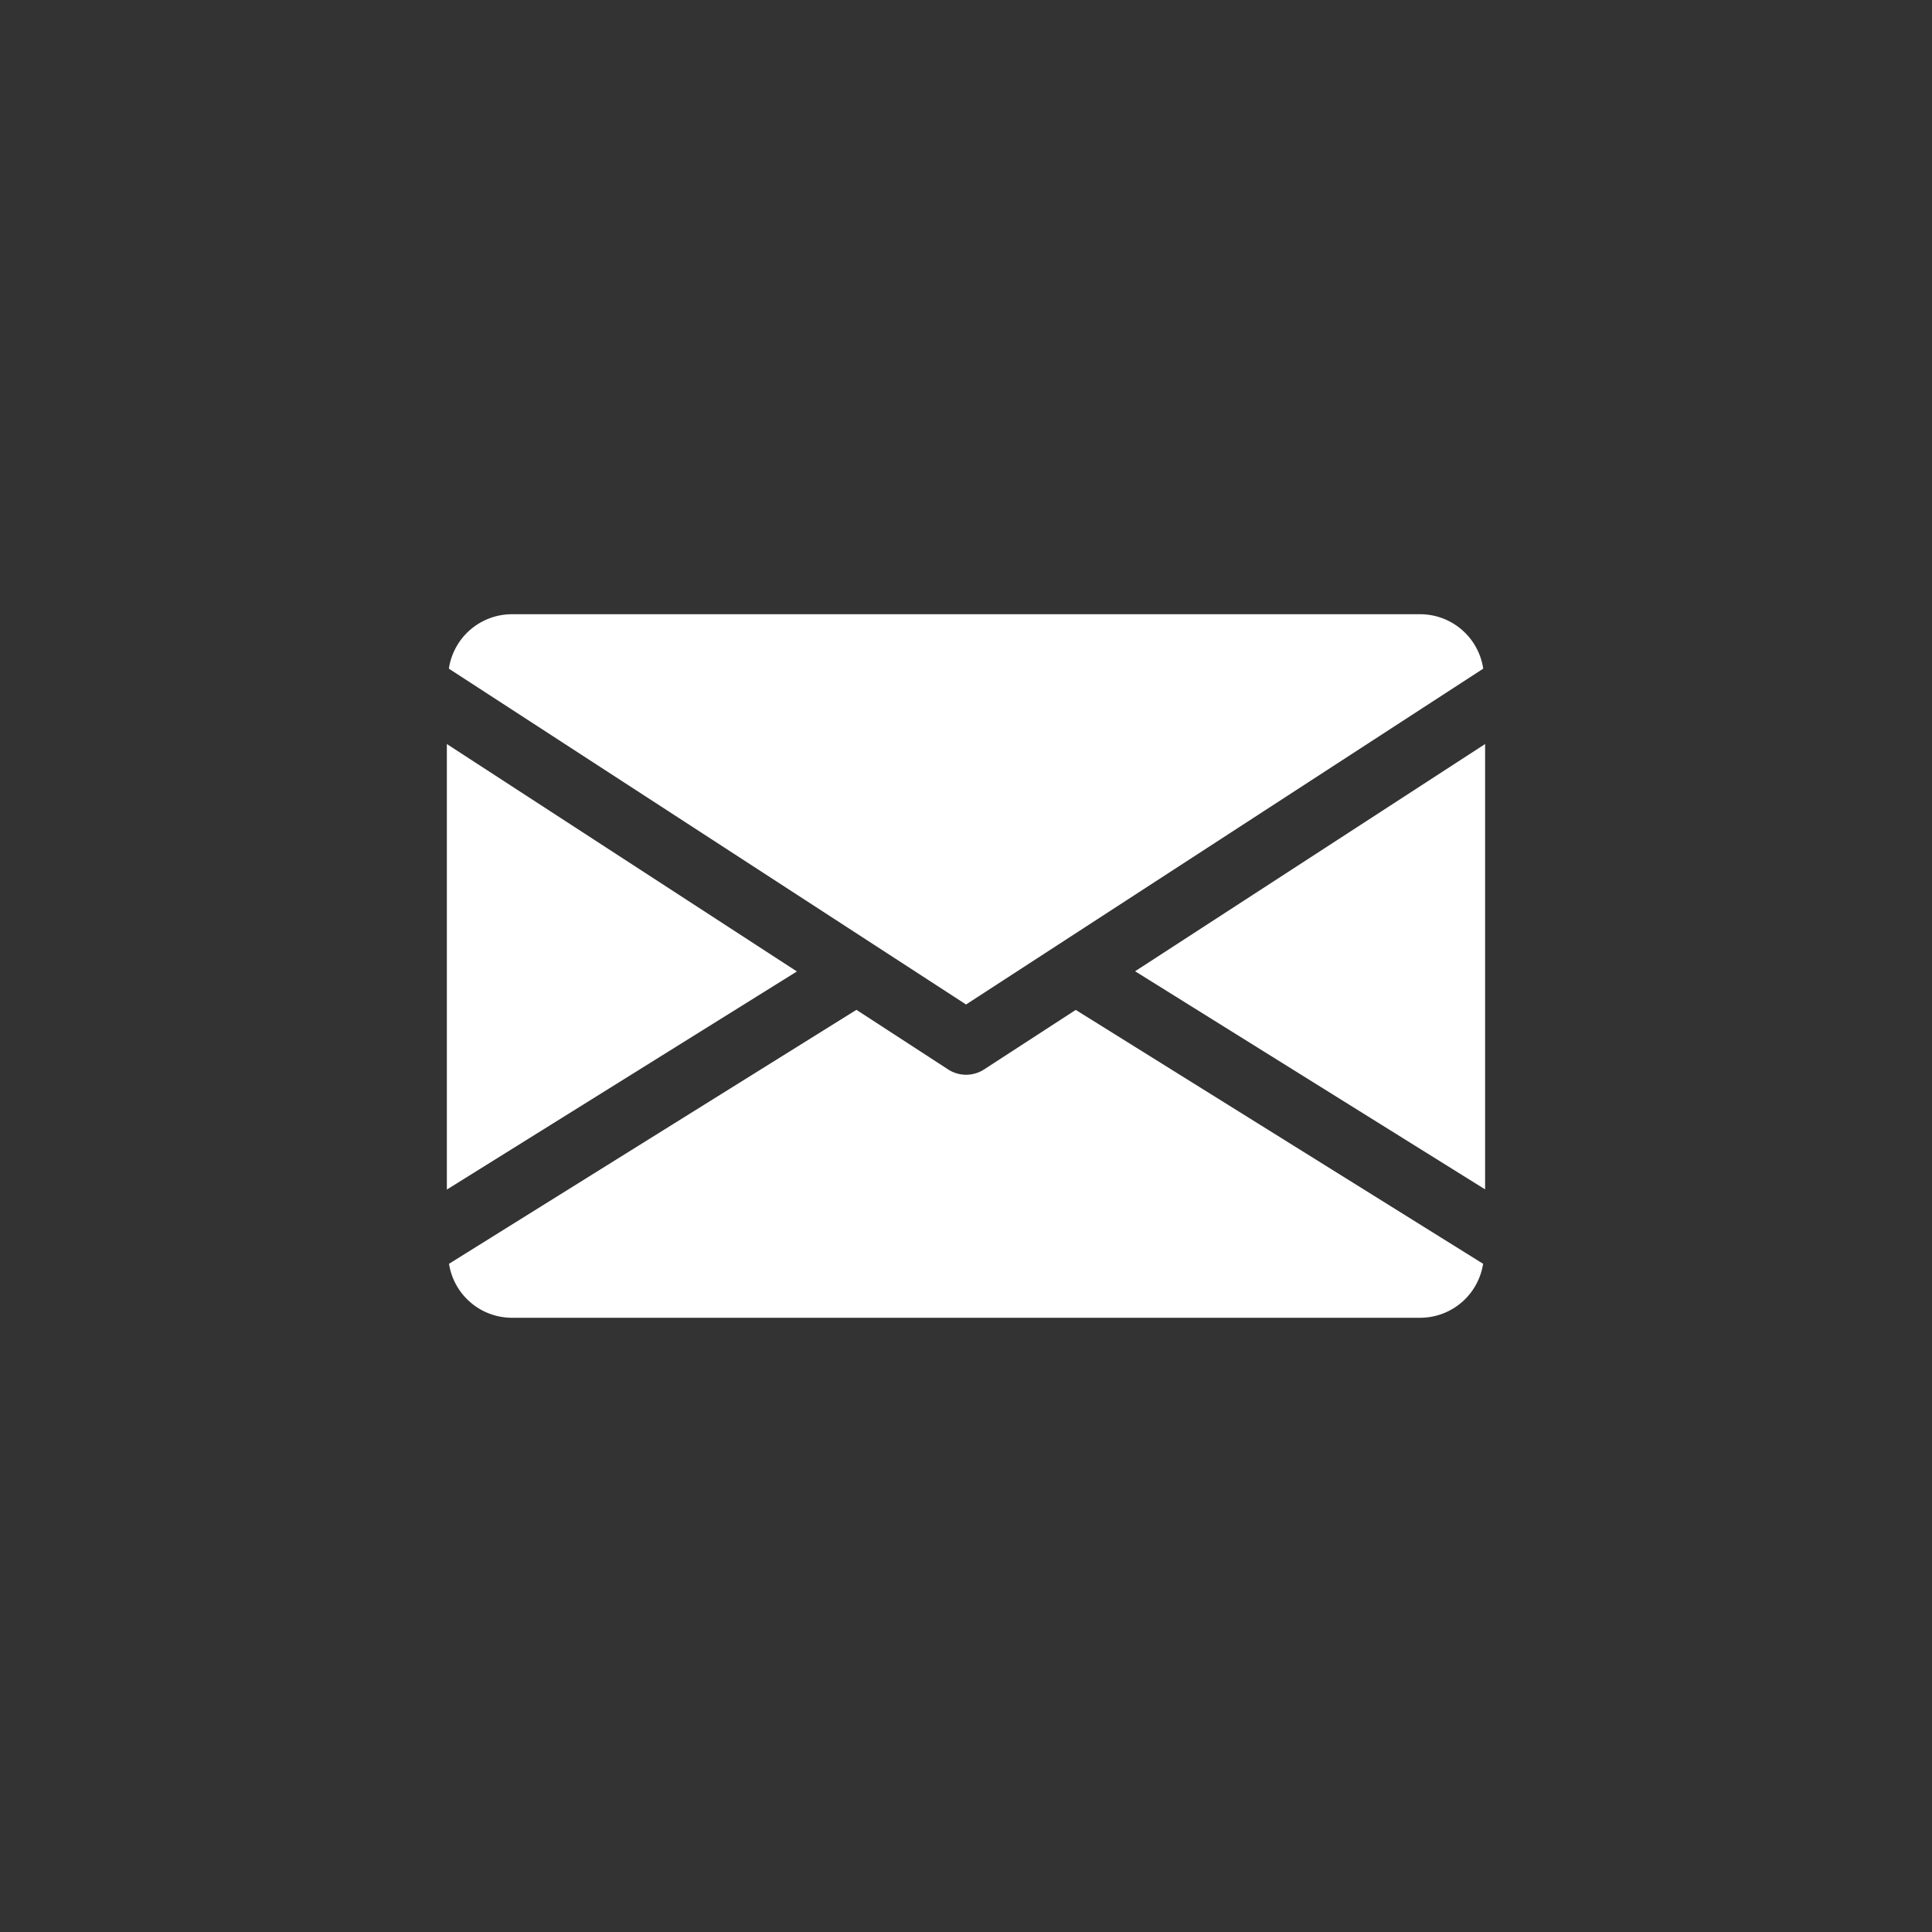 <svg xmlns="http://www.w3.org/2000/svg" width="48.134" height="48.134" viewBox="0 0 48.134 48.134"><rect x="0" y="0" width="48.134" height="48.134" fill="#333333" stroke="none"/><defs><style>.a,.b{fill:#fff;}.a{opacity:0;}</style></defs><g transform="translate(-1593.999 -1850.566)"><path class="a" d="M-5168.978-400.622a24.067,24.067,0,0,0-24.066,24.067,24.067,24.067,0,0,0,24.066,24.067,24.067,24.067,0,0,0,24.067-24.067A24.067,24.067,0,0,0-5168.978-400.622Zm0,45.948a21.881,21.881,0,0,1-21.881-21.881,21.881,21.881,0,0,1,21.881-21.881,21.882,21.882,0,0,1,21.882,21.881A21.882,21.882,0,0,1-5168.978-354.674Z" transform="translate(6787.043 2251.188)"/><path class="b" d="M-5016.256-279.083l8.72,5.434v-11.095Z" transform="translate(6638.535 2153.847)"/><path class="b" d="M-5123.446-284.744v11.1l8.721-5.434Z" transform="translate(6728.578 2153.847)"/><path class="b" d="M-5098.939-304.959h-22.635a1.59,1.59,0,0,0-1.568,1.356l12.885,8.367,12.885-8.367A1.589,1.589,0,0,0-5098.939-304.959Z" transform="translate(6728.324 2170.828)"/><path class="b" d="M-5107.507-243.346l-2.287,1.485a.822.822,0,0,1-.889,0l-2.288-1.487-10.15,6.327a1.588,1.588,0,0,0,1.565,1.345h22.633a1.588,1.588,0,0,0,1.565-1.345Z" transform="translate(6728.307 2119.073)"/></g></svg>